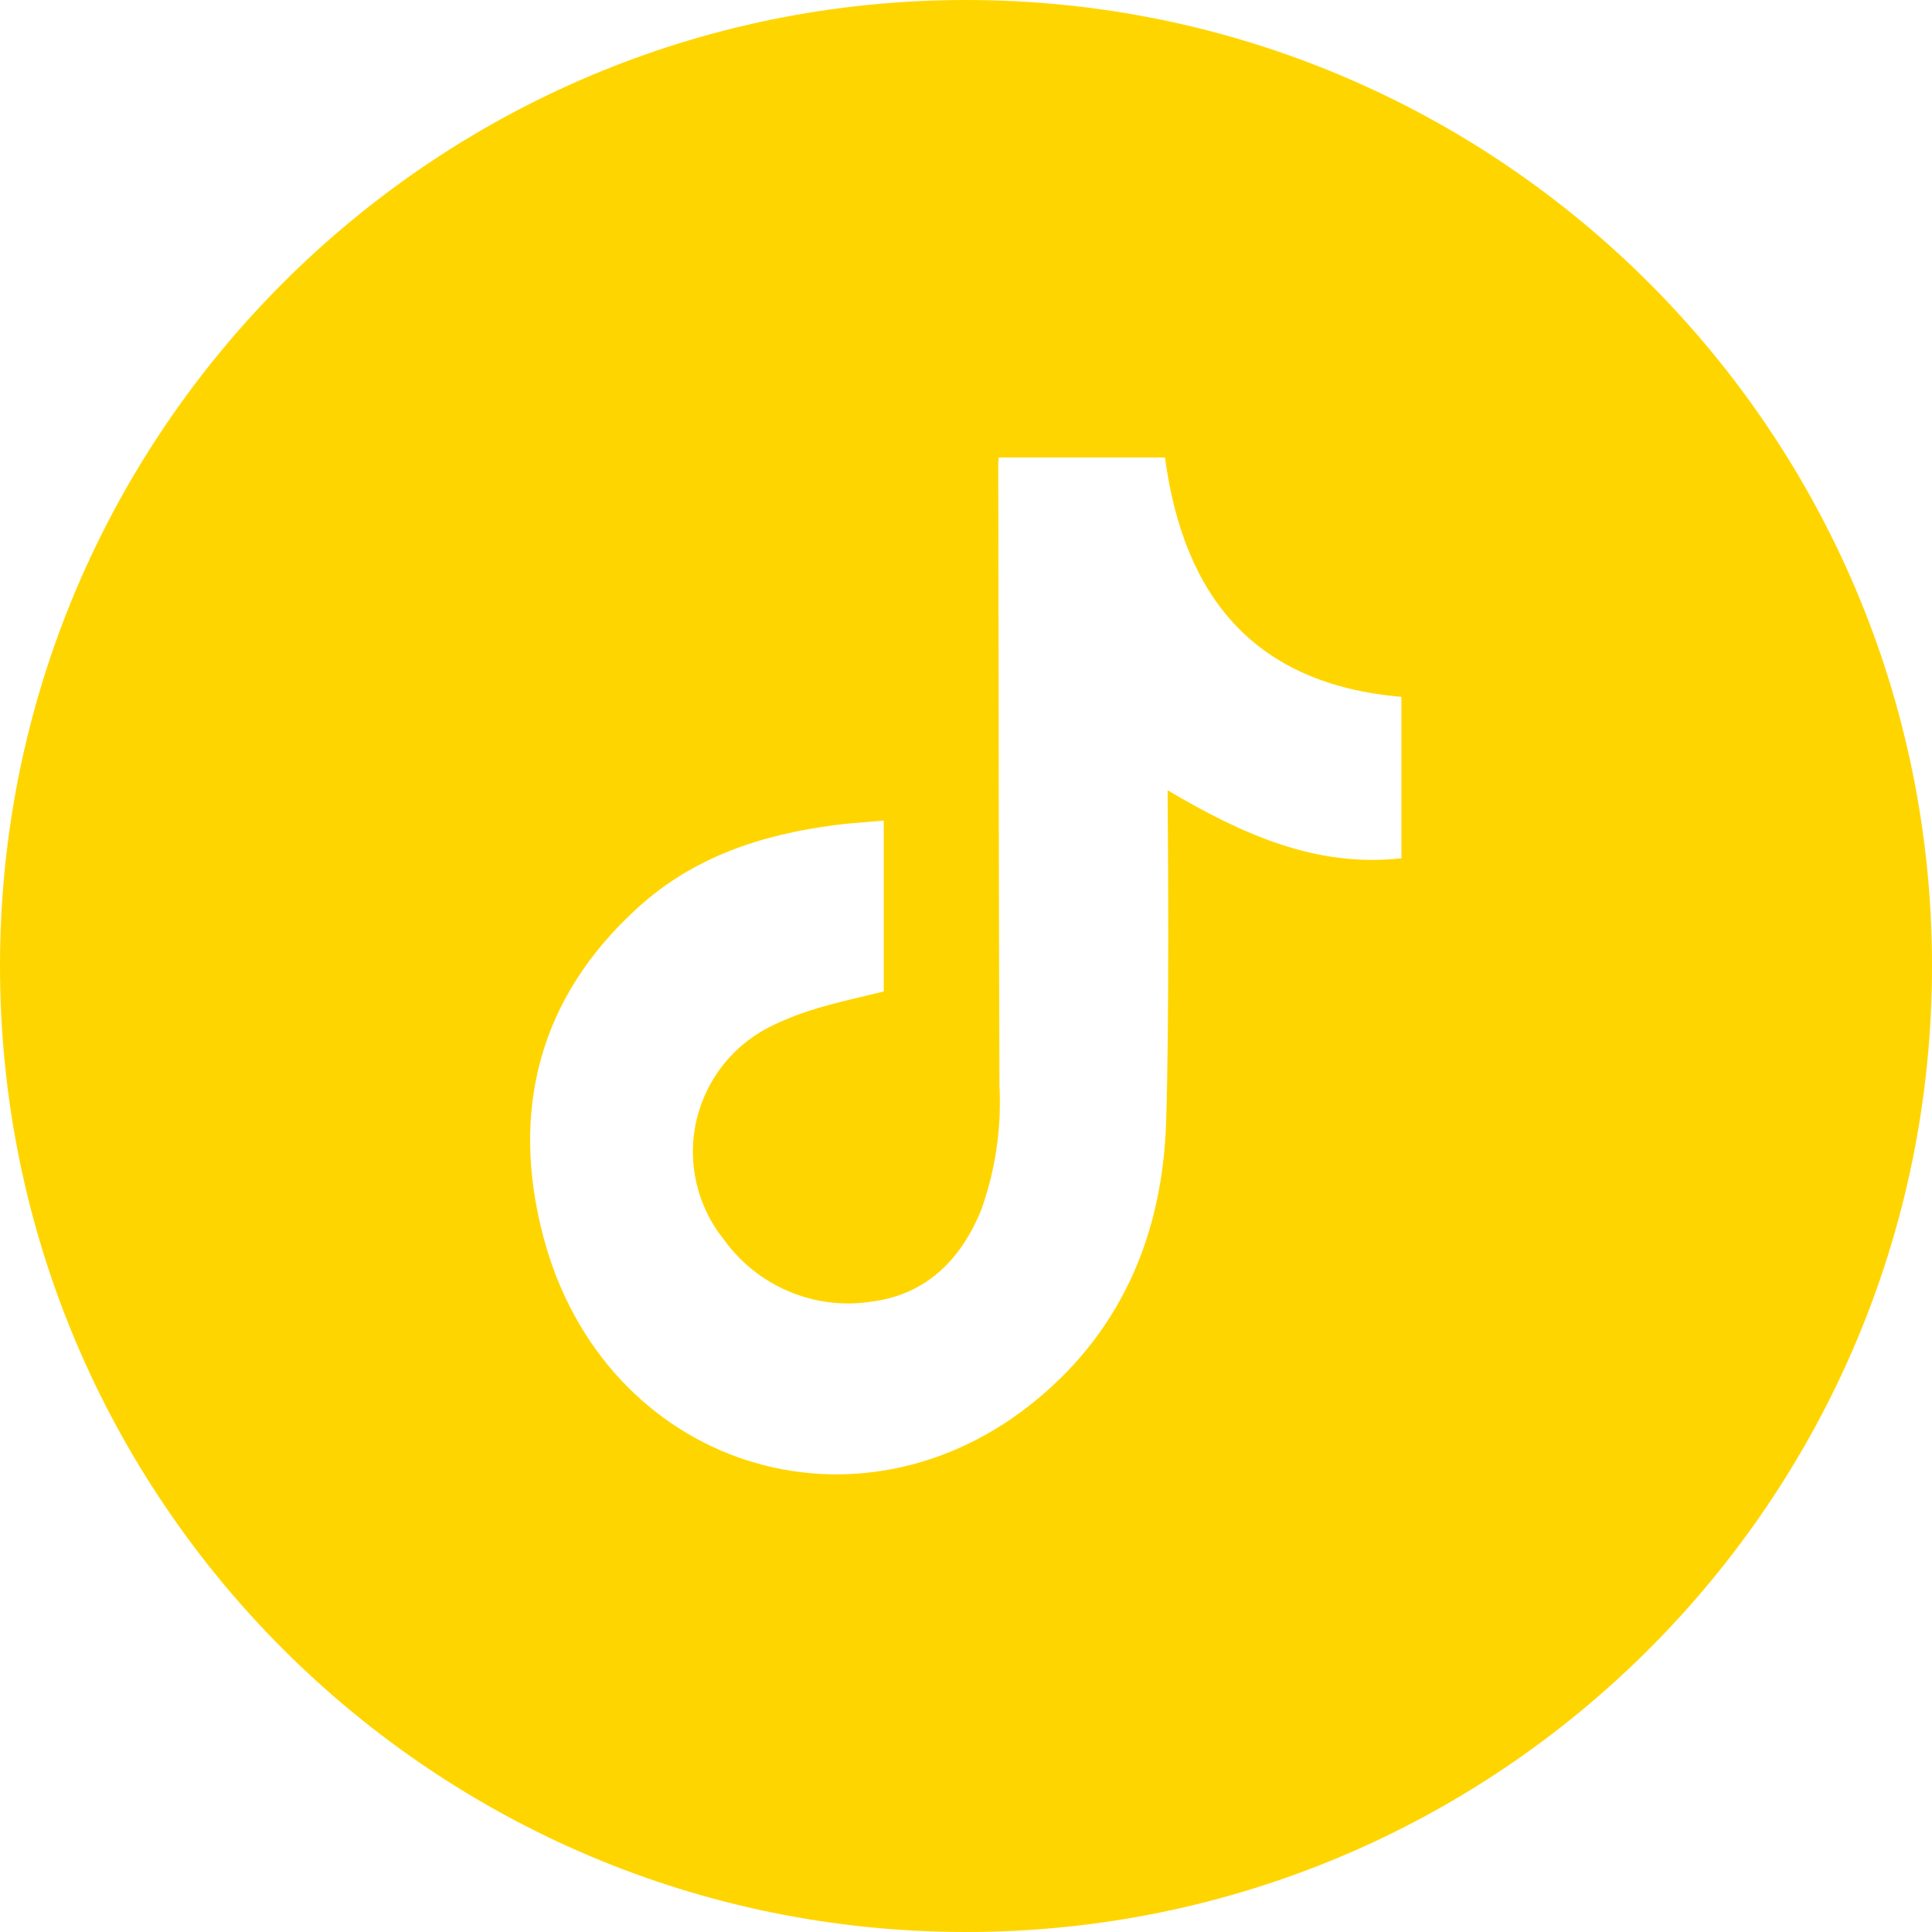 <svg width="16" height="16" viewBox="0 0 16 16" fill="none" xmlns="http://www.w3.org/2000/svg">
<g clip-path="url(#clip0_84_5540)">
<path fill-rule="evenodd" clip-rule="evenodd" d="M16 8C16 12.418 12.418 16 8 16C3.582 16 0 12.418 0 8C0 3.582 3.582 0 8 0C12.418 0 16 3.582 16 8ZM9.648 3.789H8.271C8.269 3.806 8.268 3.823 8.267 3.84C8.268 4.413 8.269 4.985 8.27 5.557C8.271 6.702 8.273 7.847 8.277 8.993C8.295 9.342 8.244 9.691 8.126 10.02C7.956 10.436 7.667 10.725 7.207 10.781C6.979 10.815 6.745 10.785 6.533 10.695C6.32 10.605 6.135 10.459 6 10.272C5.887 10.134 5.808 9.972 5.768 9.799C5.728 9.626 5.728 9.446 5.769 9.273C5.81 9.1 5.89 8.939 6.003 8.801C6.116 8.664 6.259 8.555 6.421 8.482C6.537 8.427 6.658 8.382 6.781 8.346C6.908 8.309 7.037 8.278 7.165 8.248C7.217 8.235 7.268 8.223 7.319 8.211V6.796C7.274 6.8 7.23 6.803 7.186 6.807C7.094 6.814 7.005 6.821 6.916 6.833C6.307 6.911 5.74 7.098 5.28 7.519C4.463 8.261 4.225 9.199 4.499 10.24C5.003 12.15 7.116 12.825 8.604 11.576C9.306 10.987 9.626 10.199 9.657 9.303C9.684 8.518 9.673 6.956 9.67 6.612C9.67 6.574 9.67 6.551 9.67 6.545C10.281 6.905 10.893 7.187 11.606 7.108V5.771C10.385 5.667 9.802 4.939 9.648 3.789Z" fill="#FFD500"/>
</g>
<defs>
<clipPath id="clip0_84_5540">
<rect width="16" height="16" fill="white"/>
</clipPath>
</defs>
</svg>
